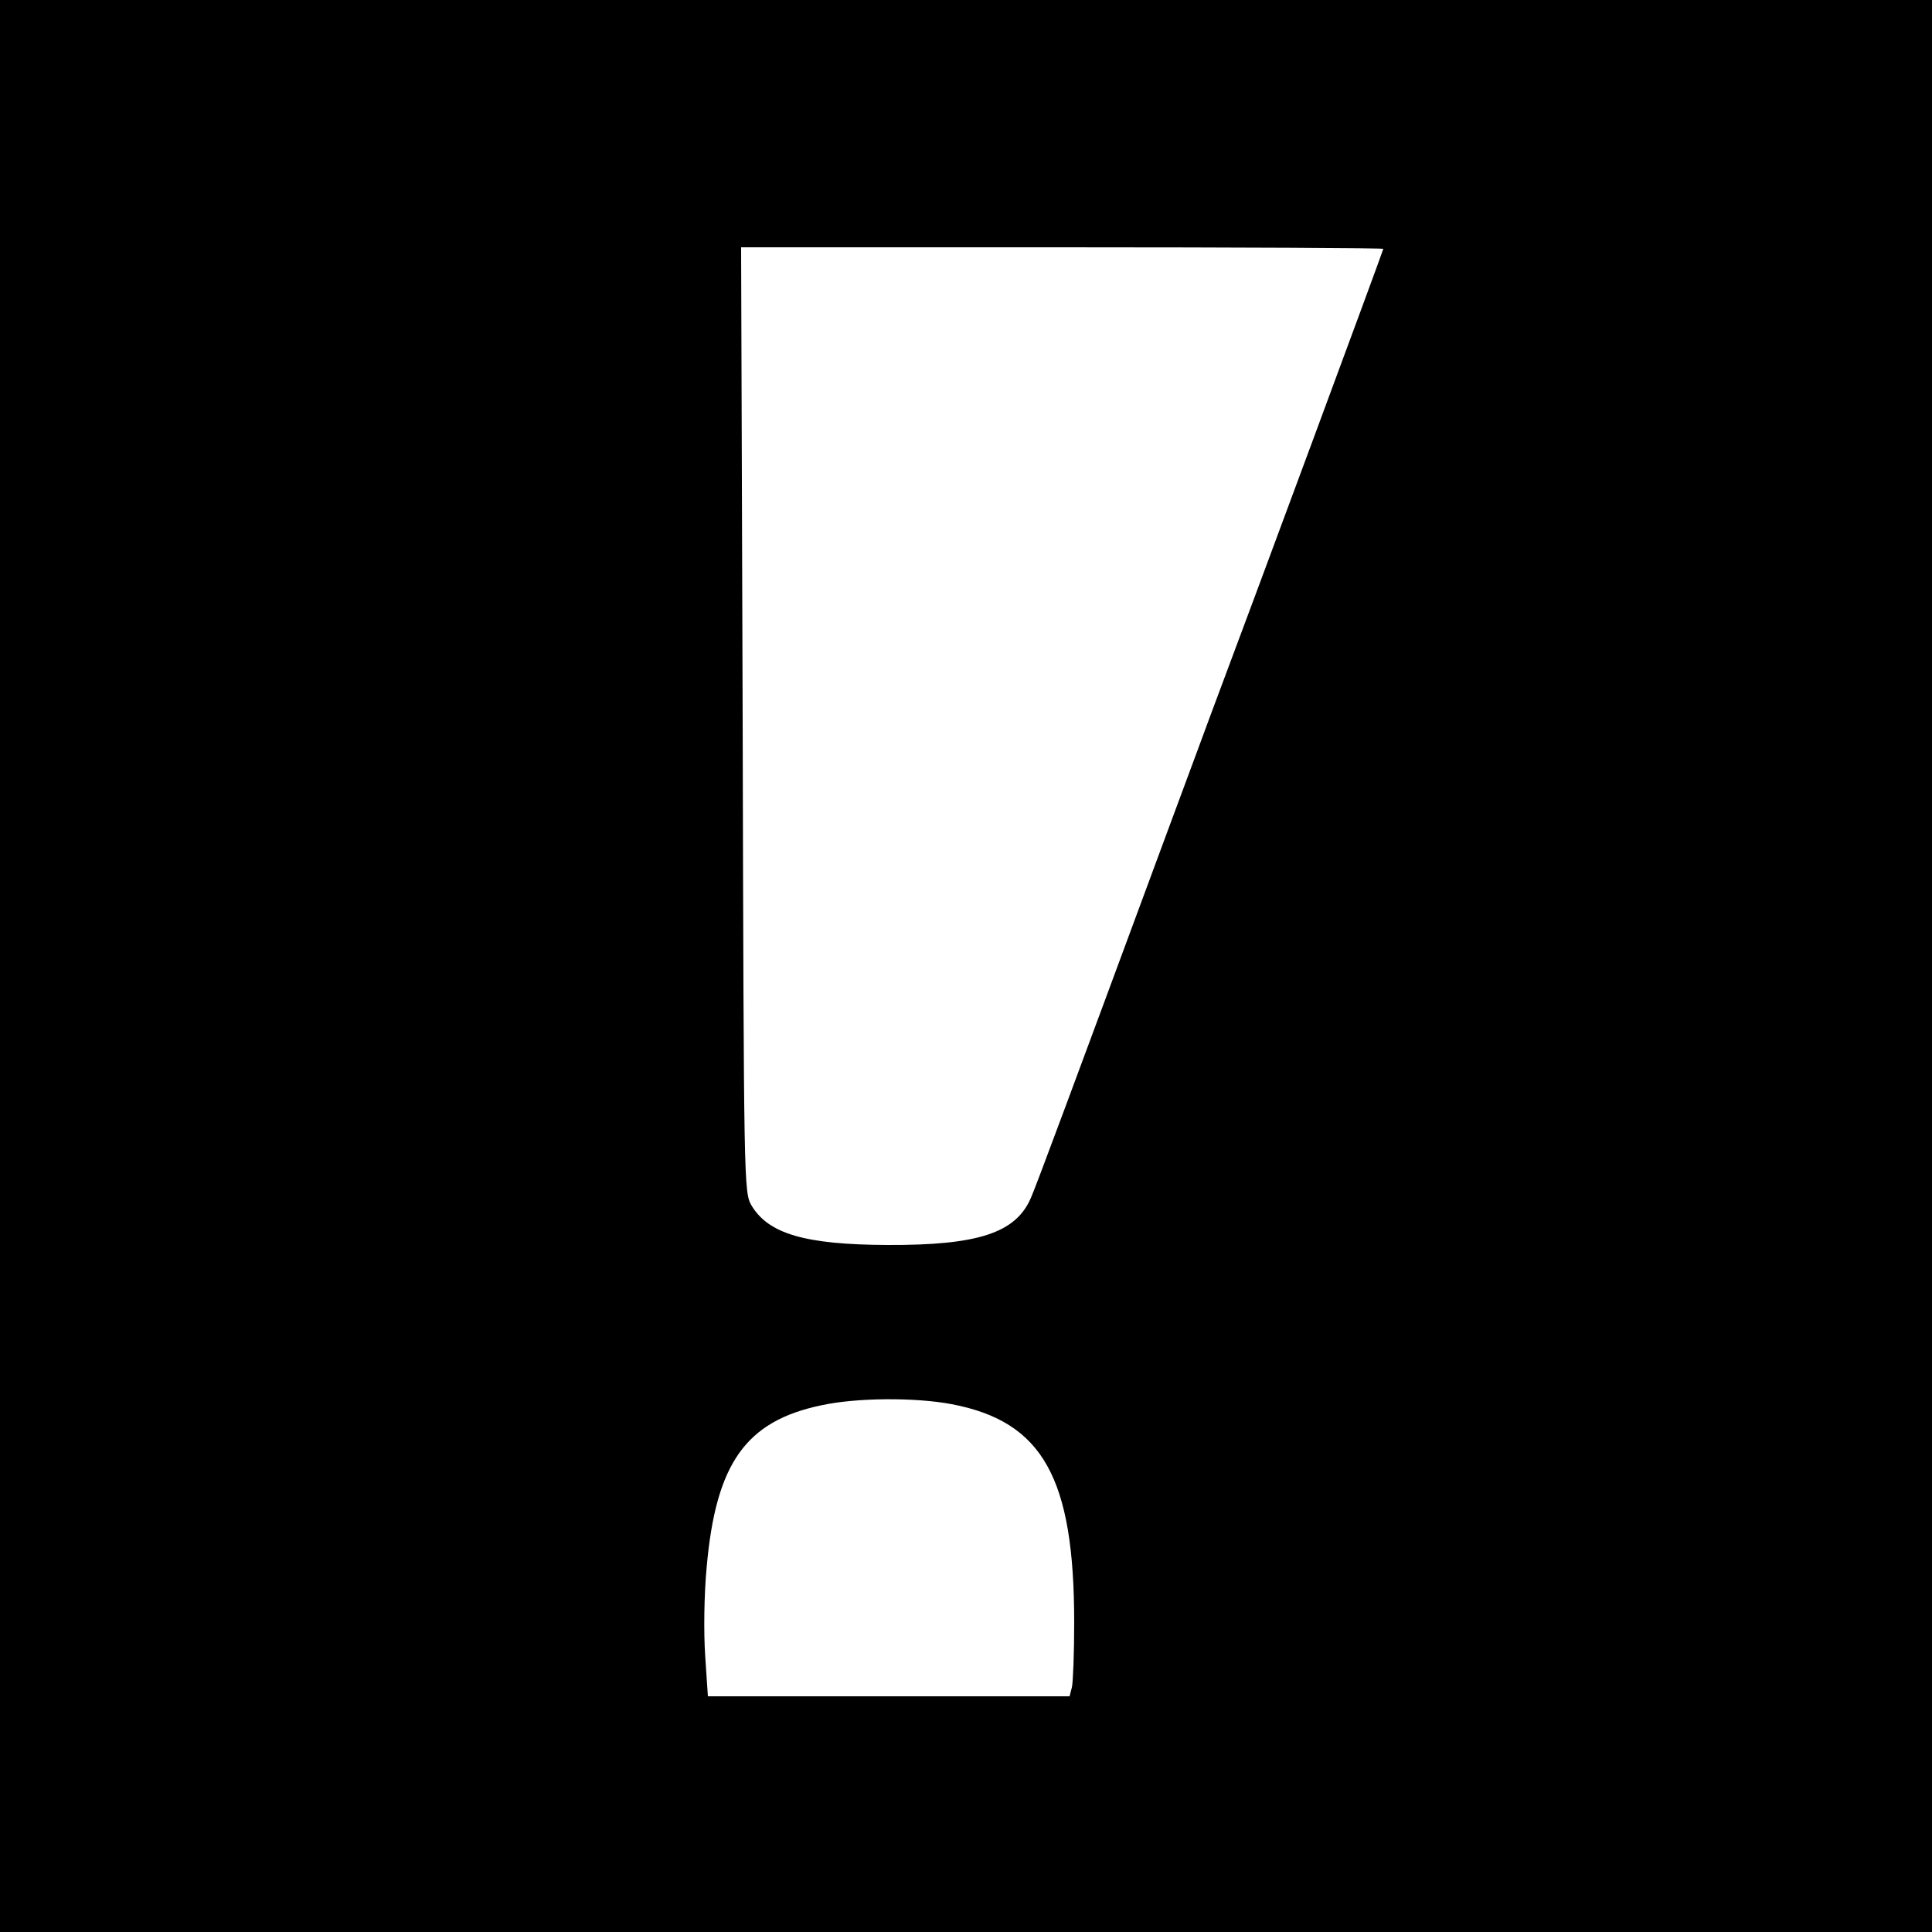 <?xml version="1.0" standalone="no"?>
<!DOCTYPE svg PUBLIC "-//W3C//DTD SVG 20010904//EN"
 "http://www.w3.org/TR/2001/REC-SVG-20010904/DTD/svg10.dtd">
<svg version="1.0" xmlns="http://www.w3.org/2000/svg"
 width="500pt" height="500pt" viewBox="0 0 500 500"
 preserveAspectRatio="xMidYMid meet">
<g transform="translate(0,500) scale(0.1,-0.1)"
fill="#000000" stroke="none">
<path d="M0 2500 l0 -2500 2500 0 2500 0 0 2500 0 2500 -2500 0 -2500 0 0
-2500z m3580 1856 c0 -4 -336 -911 -445 -1201 -12 -33 -63 -170 -113 -305
-256 -692 -340 -918 -354 -950 -39 -91 -137 -123 -372 -122 -213 1 -307 29
-351 102 -20 35 -20 49 -23 1258 l-4 1222 831 0 c457 0 831 -2 831 -4z m-1117
-2990 c236 -45 317 -191 317 -565 0 -80 -3 -156 -6 -168 l-6 -23 -468 0 -468
0 -7 105 c-4 60 -3 158 4 231 24 267 101 376 296 417 91 20 243 21 338 3z"/>
</g>
</svg>
